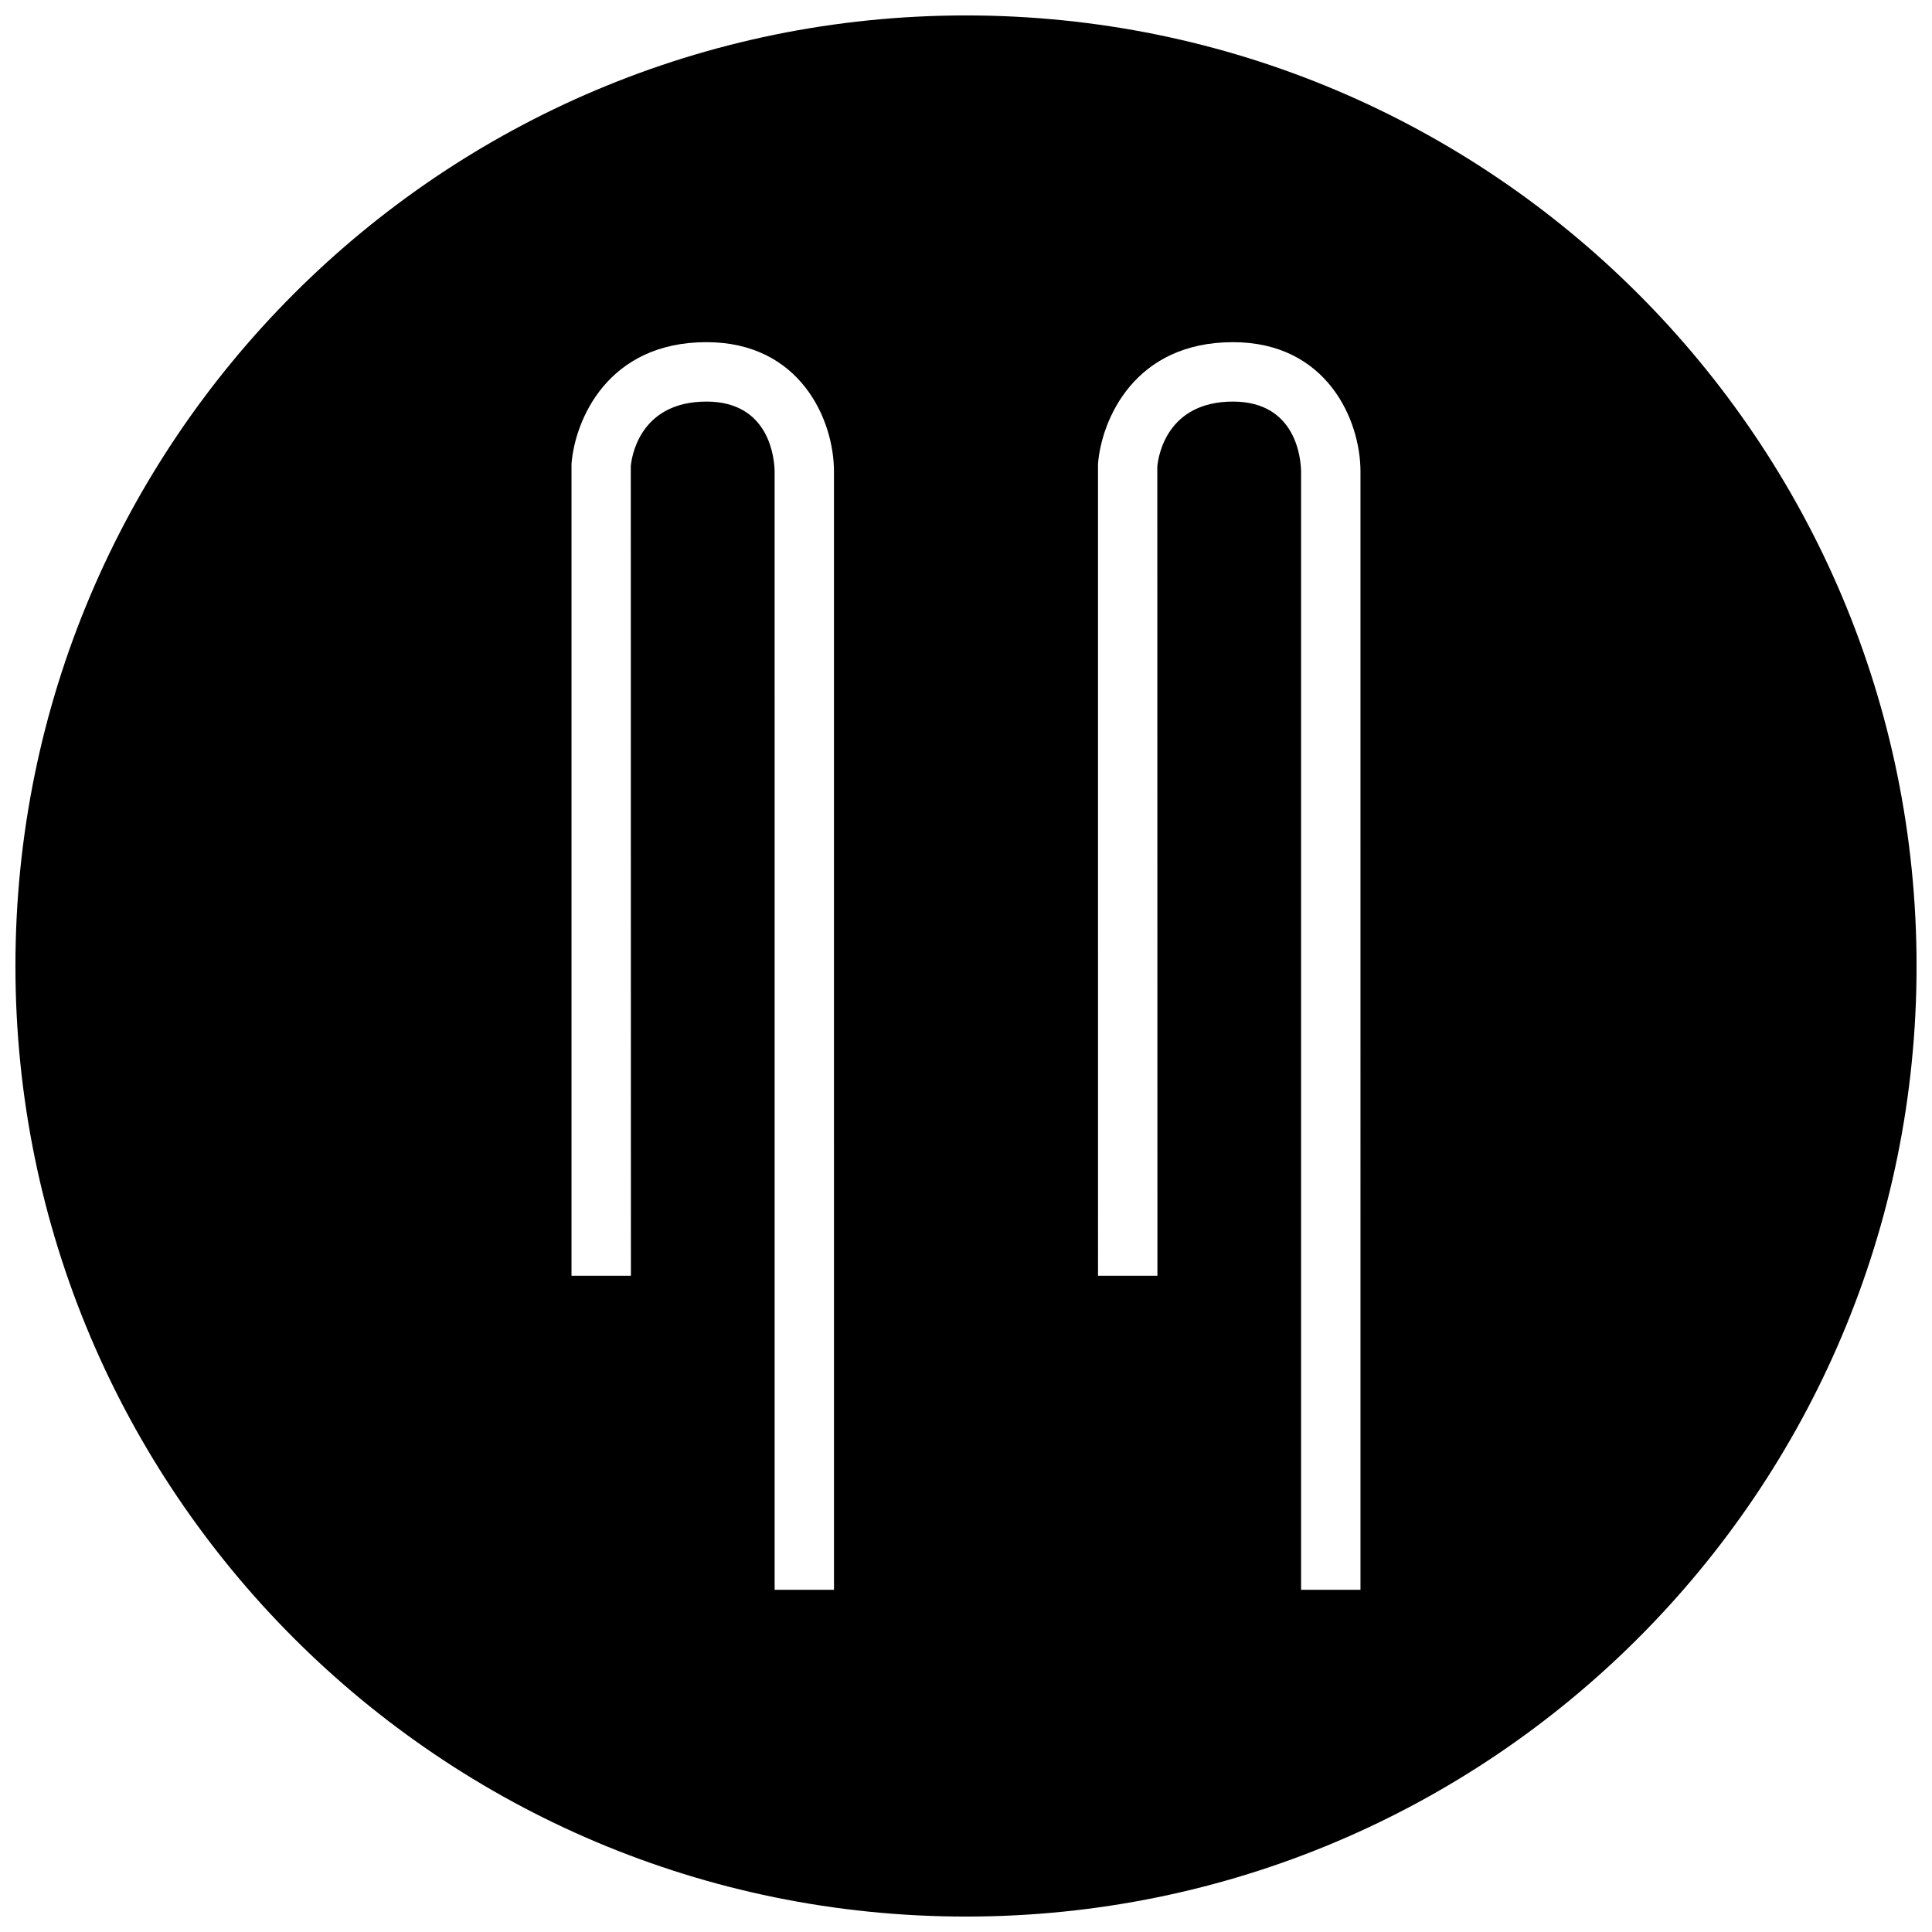<?xml version="1.0" encoding="UTF-8"?>
<!-- Uploaded to: ICON Repo, www.iconrepo.com, Generator: ICON Repo Mixer Tools -->
<svg width="800px" height="800px" version="1.1" viewBox="144 144 512 512" xmlns="http://www.w3.org/2000/svg">
 <defs>
  <clipPath id="a">
   <path d="m148.09 148.09h503.81v503.81h-503.81z"/>
  </clipPath>
 </defs>
 <g clip-path="url(#a)">
  <path d="m400 148.09c-139.13 0-251.91 112.77-251.91 251.91 0 139.13 112.77 251.91 251.91 251.91 139.13 0 251.91-112.77 251.91-251.91-0.004-139.13-112.78-251.91-251.91-251.91zm-34.969 417.22h-15.742l-0.004-296.37c-0.047-3.039-1.117-18.516-18.059-18.516-18.121 0-19.918 15.398-20.059 17.145l0.031 214.51h-15.742v-215.16c0.914-11.586 9.543-32.242 35.77-32.242 24.797 0 33.785 20.5 33.785 34.273l0.004 296.35zm139.51 0h-15.742v-296.37c-0.051-3.039-1.105-18.516-18.043-18.516-17.477 0-19.789 14.328-20.059 17.207l0.031 214.45h-15.742l-0.004-215.16c0.93-11.57 9.527-32.242 35.773-32.242 24.781 0 33.785 20.5 33.785 34.273z"/>
 </g>
</svg>